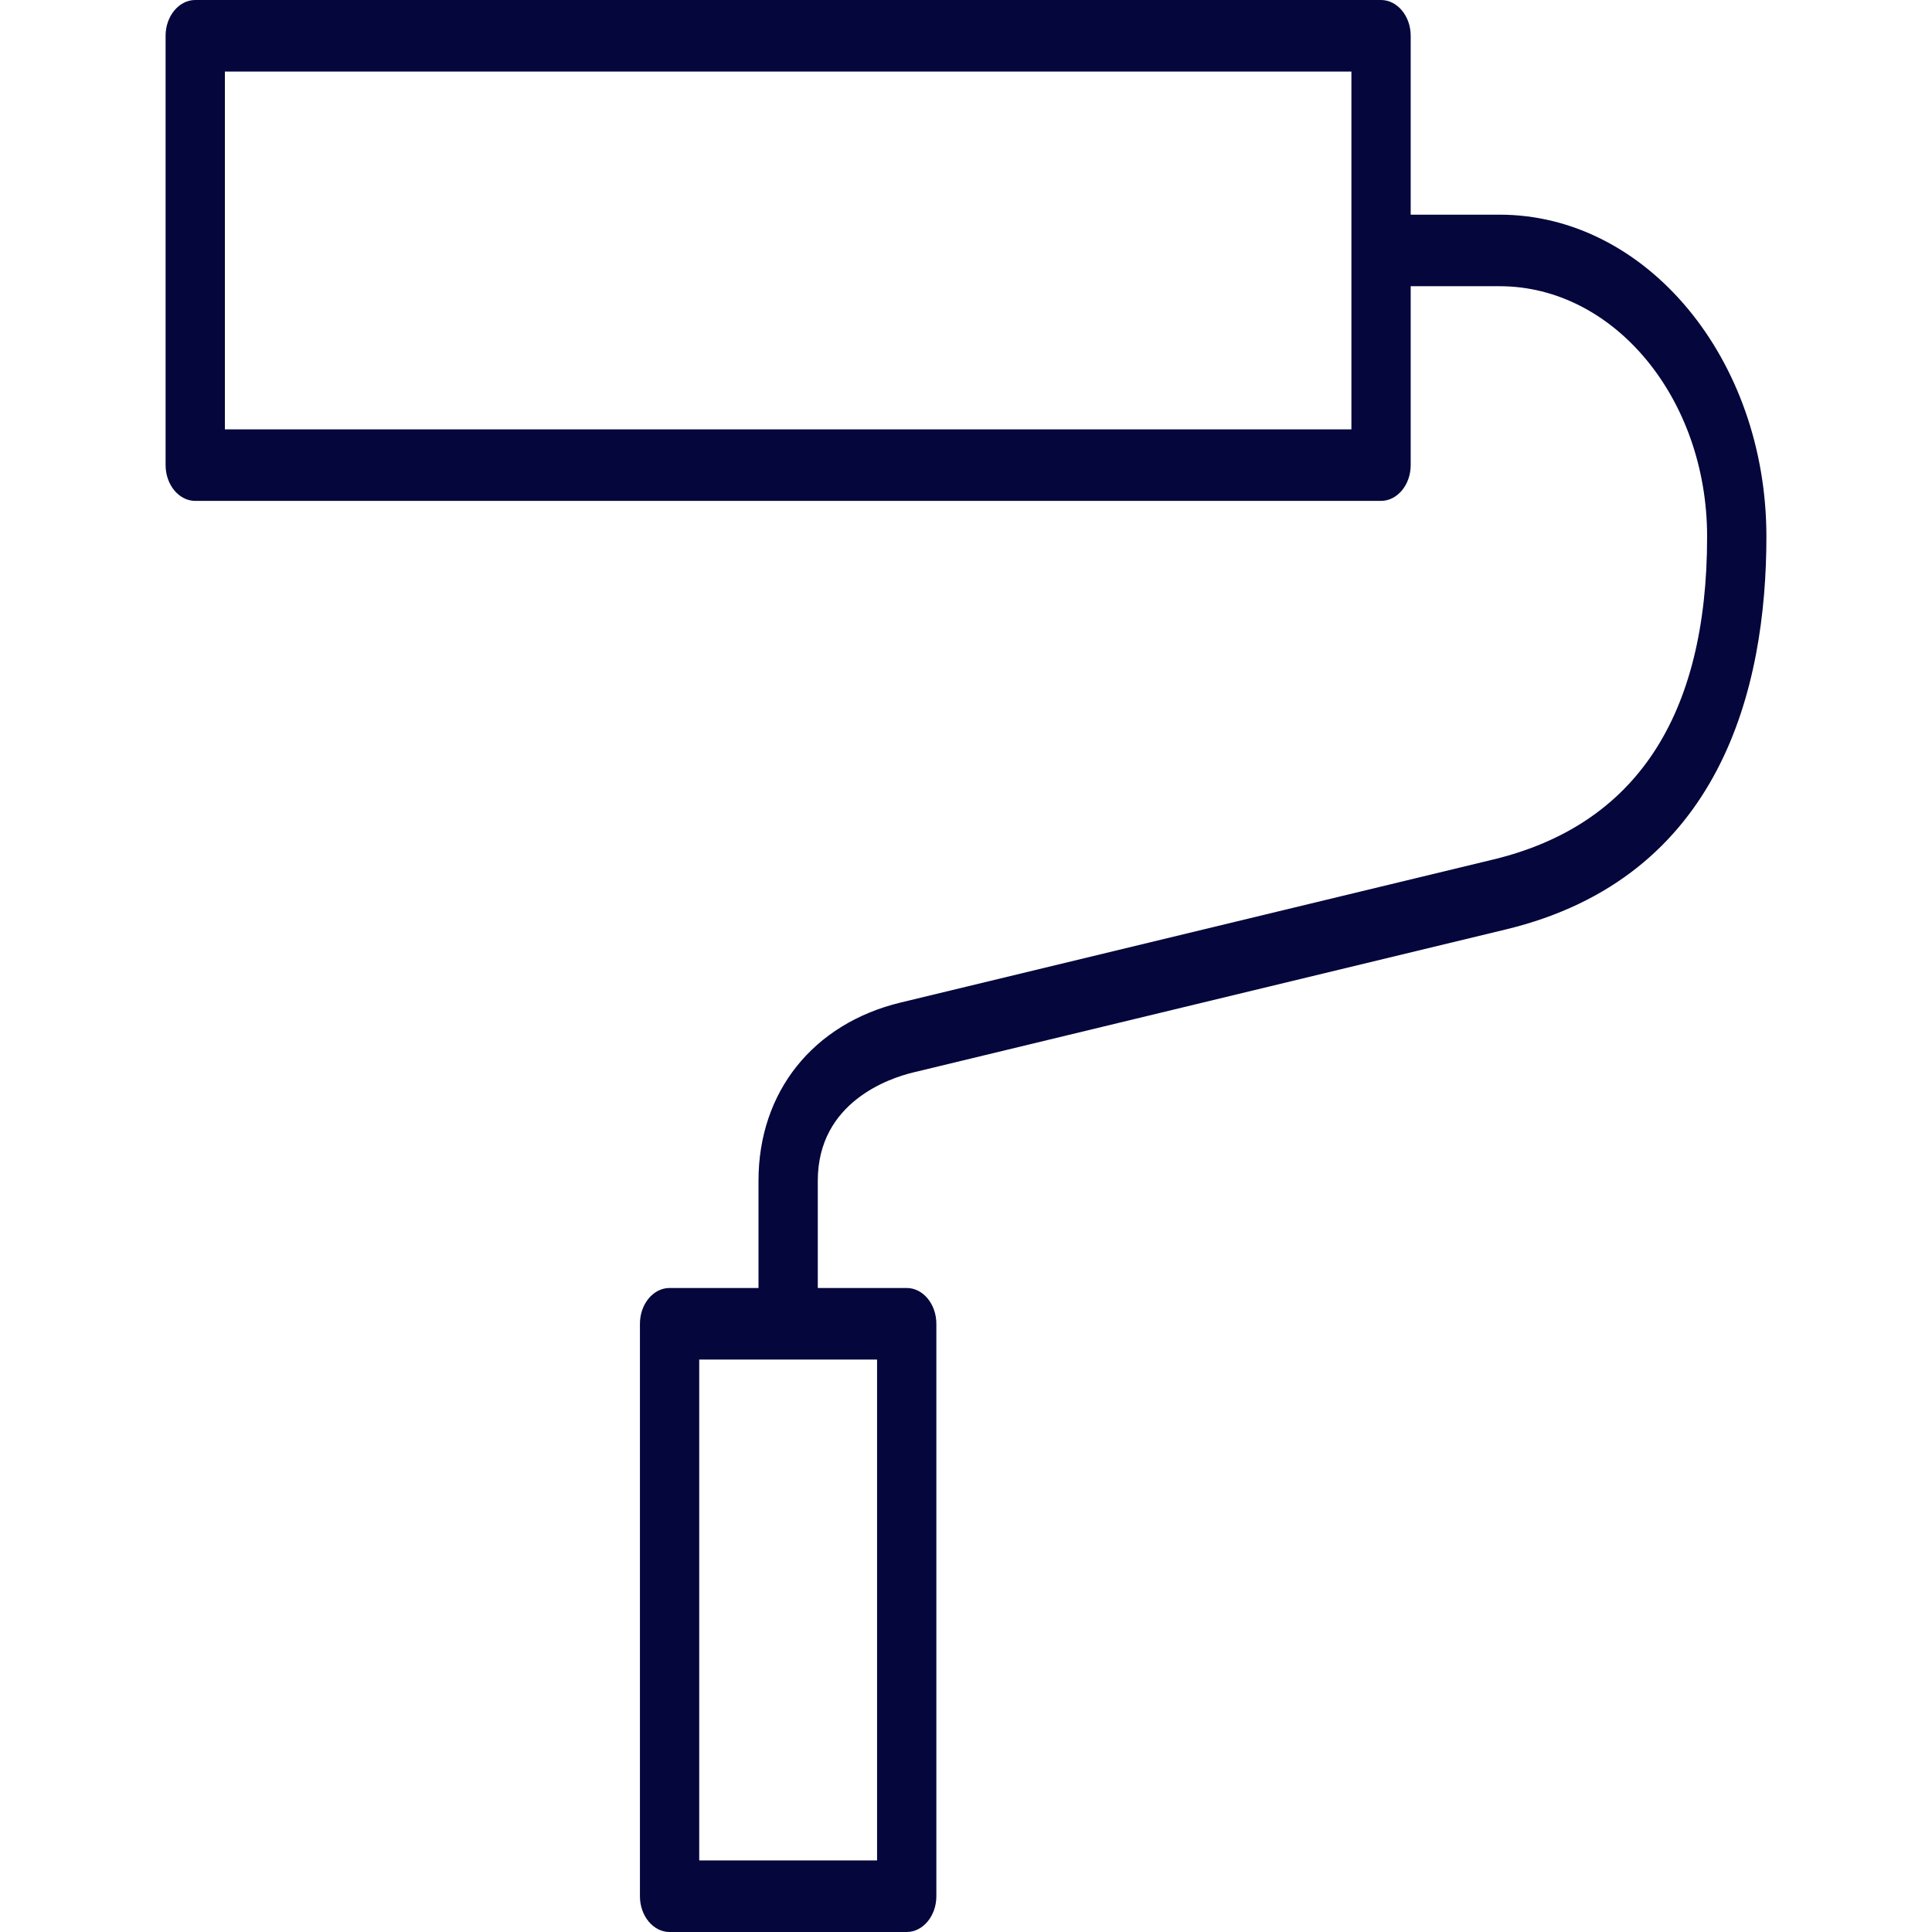 <svg width="35" height="35" viewBox="0 0 35 35" fill="none" xmlns="http://www.w3.org/2000/svg">
<path d="M27.167 3.889H25.556V0.648C25.556 0.292 25.314 0 25.018 0H3.537C3.242 0 3 0.292 3 0.648V8.426C3 8.782 3.242 9.074 3.537 9.074H25.018C25.314 9.074 25.556 8.782 25.556 8.426V5.185H27.167C29.24 5.185 30.926 7.22 30.926 9.722C30.926 12.982 29.626 14.946 27.059 15.569L16.319 18.161C14.729 18.544 13.741 19.782 13.741 21.389V23.333H12.13C11.834 23.333 11.593 23.625 11.593 23.982V34.352C11.593 34.708 11.834 35 12.13 35H16.426C16.721 35 16.963 34.708 16.963 34.352V23.982C16.963 23.625 16.721 23.333 16.426 23.333H14.815V21.389C14.815 19.956 16.131 19.529 16.533 19.431L27.274 16.839C31.184 15.899 32 12.451 32 9.722C32 6.507 29.83 3.889 27.167 3.889ZM24.482 7.778H4.074V1.296H24.482V7.778ZM15.889 33.704H12.667V24.63H15.889V33.704Z" fill="#04063C"/>
</svg>
